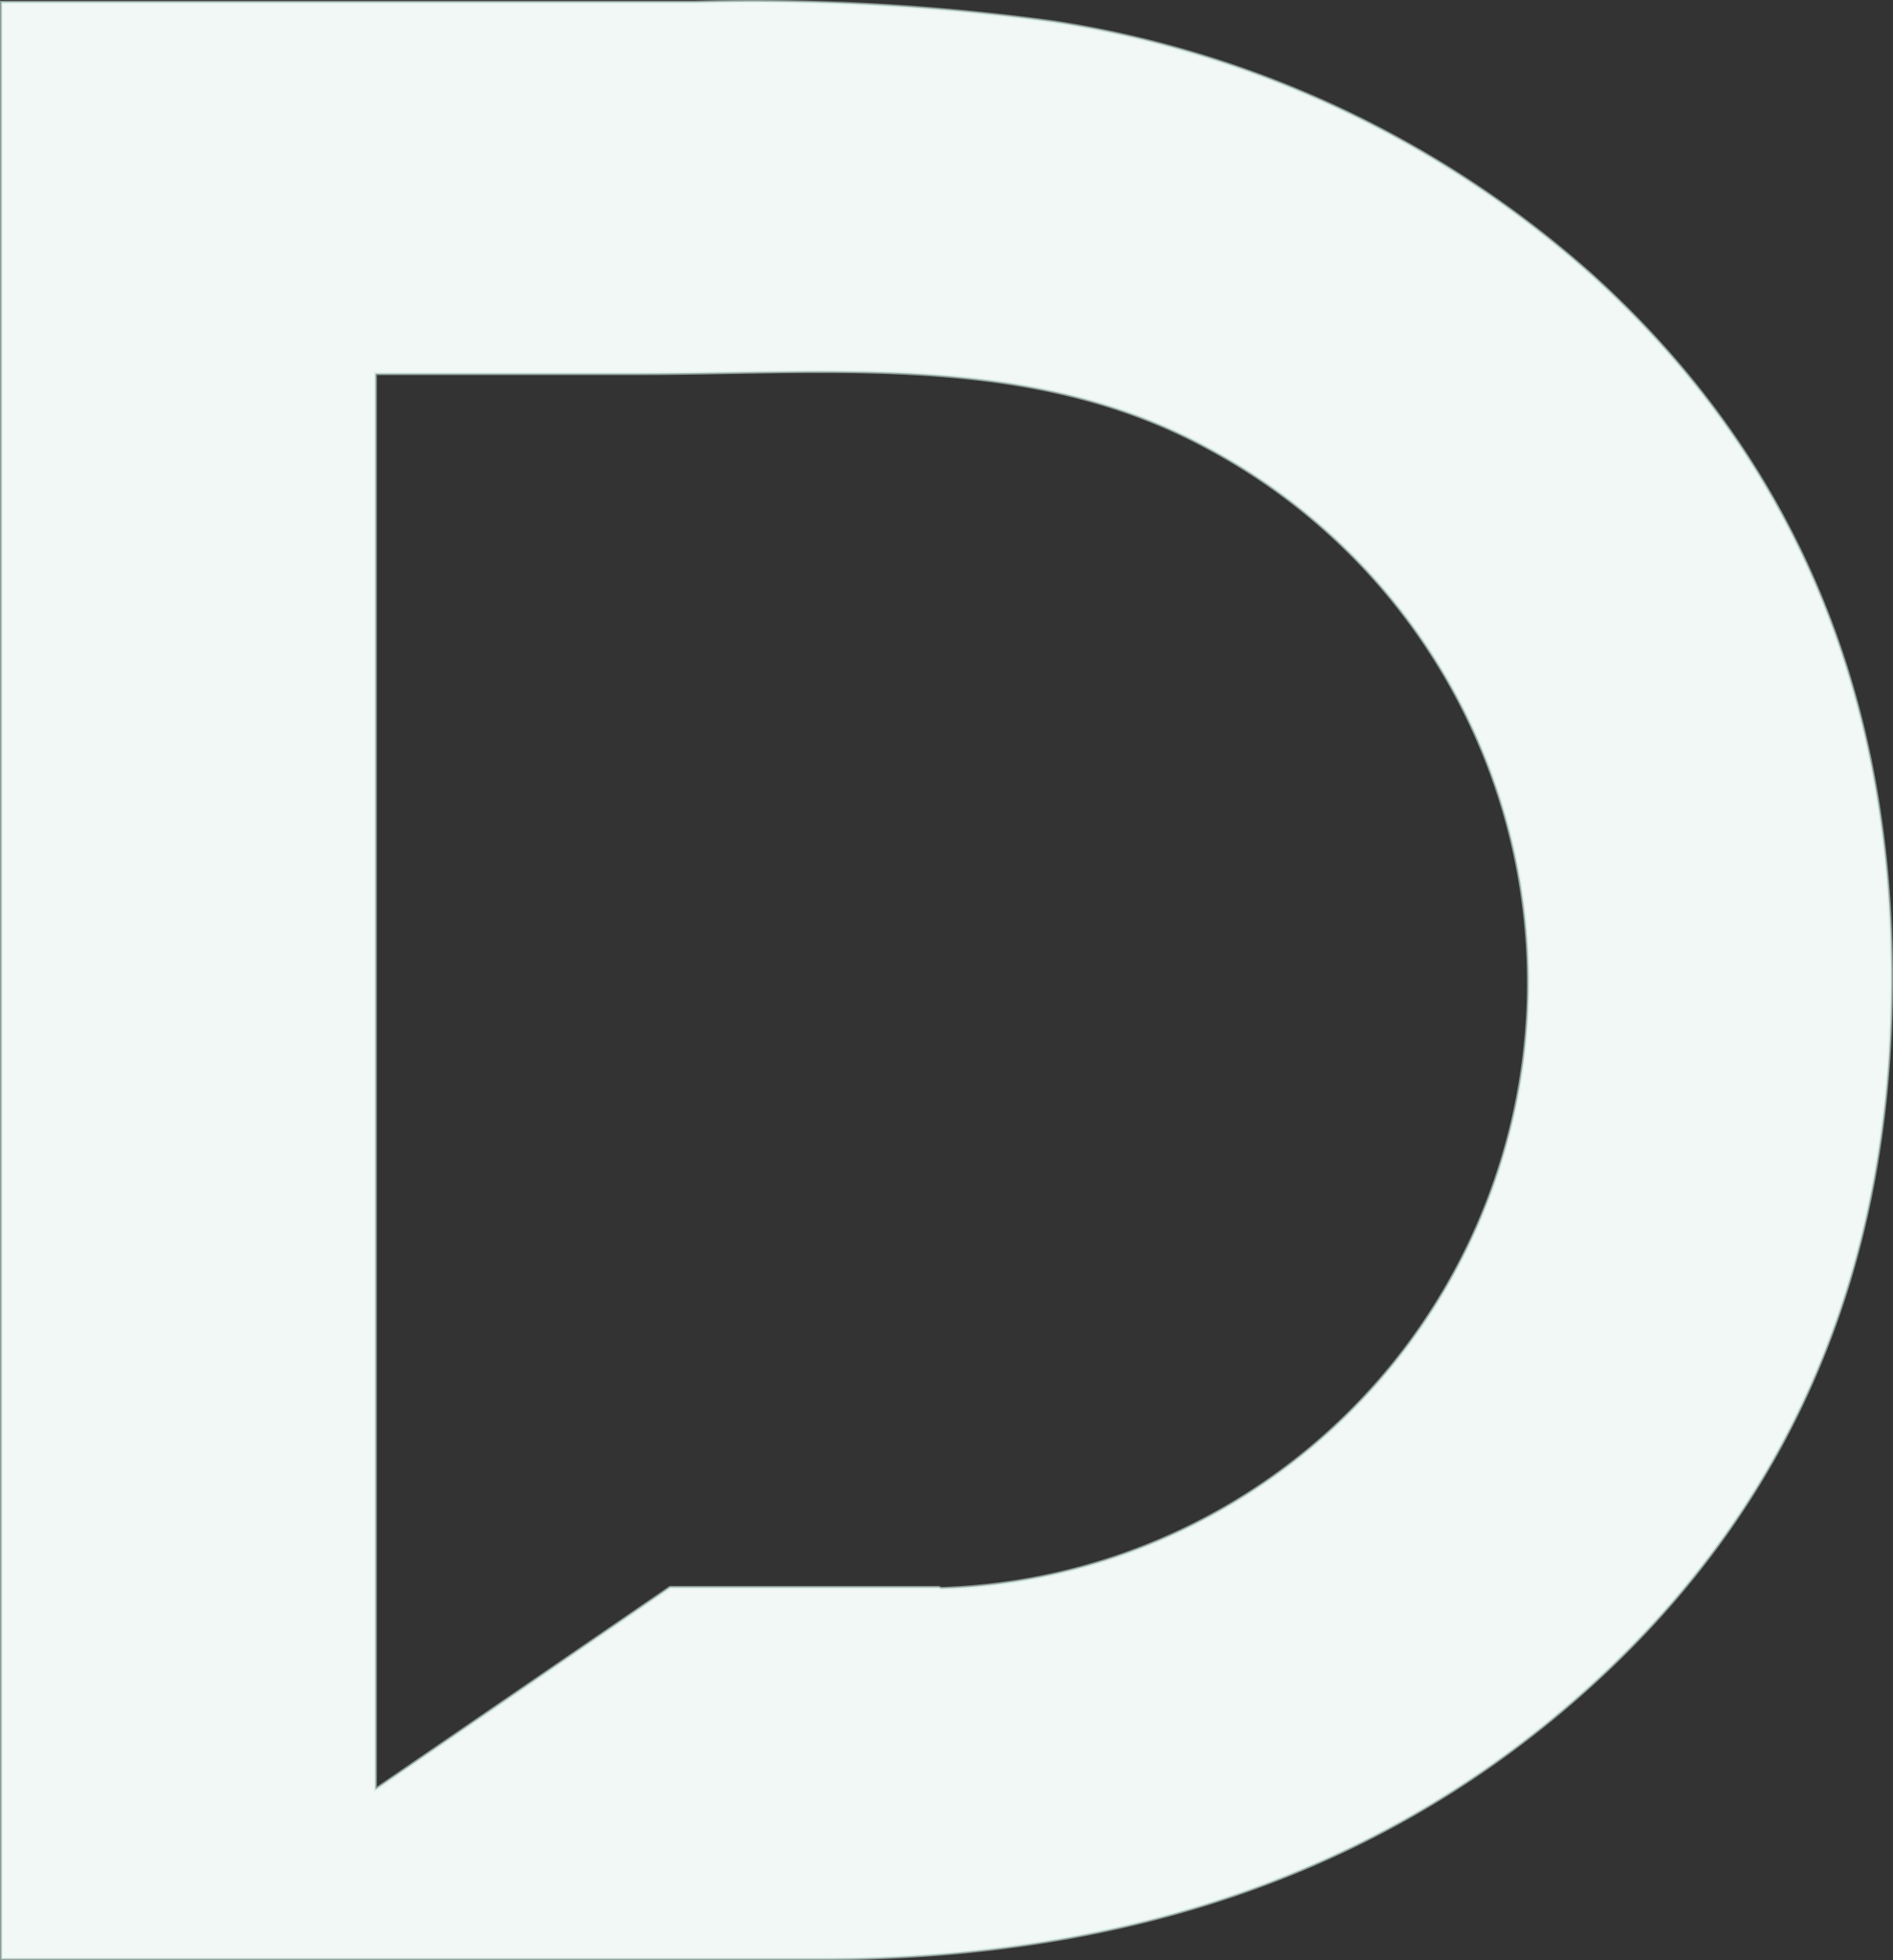 <svg xmlns="http://www.w3.org/2000/svg" width="639.873" height="662.763" viewBox="0 0 639.873 662.763">
  <rect x="0" y="0" width="639.873" height="662.763" fill="#333333" stroke="none"/>
  <path id="Shape" d="M537.1,92.207A353.775,353.775,0,0,0,355.8,7.028,752.179,752.179,0,0,0,234.425.342H0v661.51H276.907q158.393,0,260.191-92.342T638.873,330.4q0-146.322-101.774-238.2ZM317.1,536.27H226.02l-99.625,68.319V125.9h89.477c65.334,0,132.293-7.283,191.848,25.074A204.958,204.958,0,0,1,317.55,536.628l-.478-.358Z" transform="translate(0.5 0.411)" fill="#f1f8f5" stroke="rgba(208,232,223,0.59)" stroke-width="1"/>
</svg>
